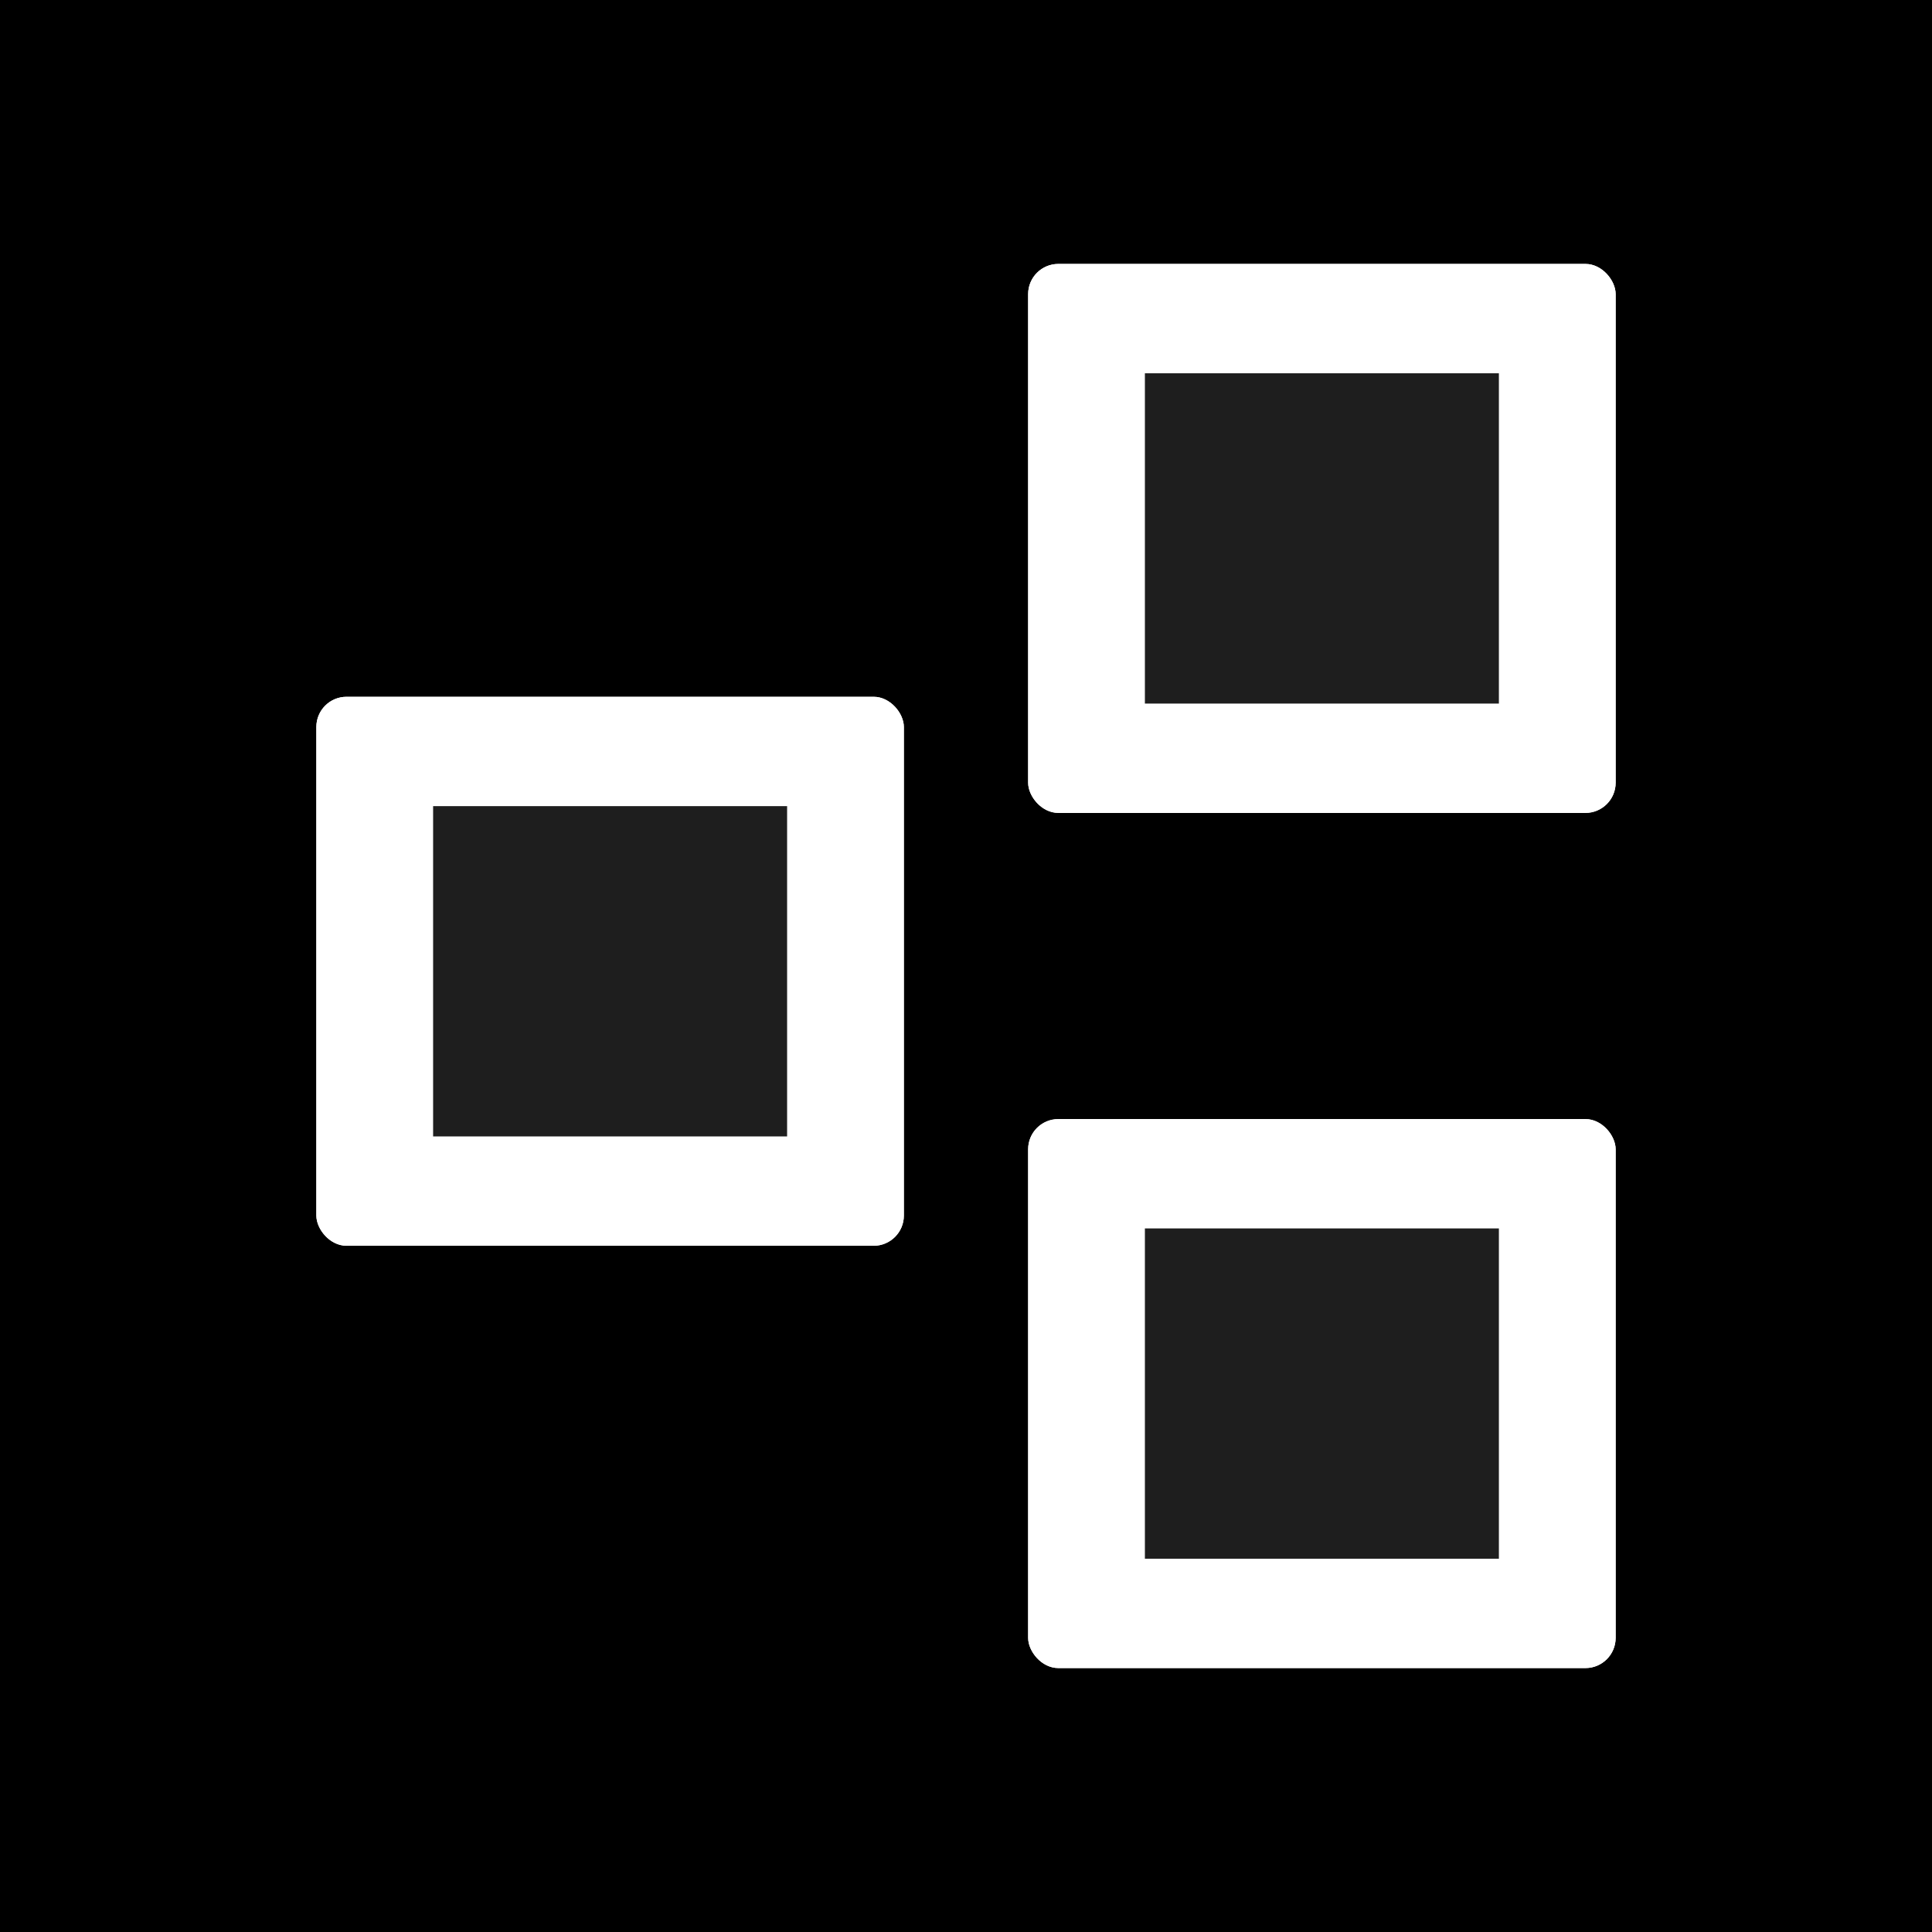 <svg xmlns="http://www.w3.org/2000/svg" version="1.1" xmlns:xlink="http://www.w3.org/1999/xlink" xmlns:svgjs="http://svgjs.dev/svgjs" width="512" height="512"><svg width="512" height="512" viewBox="0 0 512 512" fill="none" xmlns="http://www.w3.org/2000/svg">
<rect width="512" height="512" fill="black"></rect>
<g filter="url(#filter0_d_3_82)">
<rect x="83.836" y="184.656" width="155.696" height="145.486" rx="8" fill="white"></rect>
<rect x="84.336" y="185.156" width="154.696" height="144.486" rx="7.5" stroke="white" stroke-linejoin="round"></rect>
</g>
<rect x="114.278" y="213.134" width="94.813" height="88.53" fill="#1E1E1E" stroke="white"></rect>
<g filter="url(#filter1_d_3_82)">
<rect x="272.468" y="296.568" width="155.696" height="145.486" rx="8" fill="white"></rect>
<rect x="272.968" y="297.068" width="154.696" height="144.486" rx="7.5" stroke="white" stroke-linejoin="round"></rect>
</g>
<rect x="302.909" y="325.046" width="94.813" height="88.53" fill="#1E1E1E" stroke="white"></rect>
<g filter="url(#filter2_d_3_82)">
<rect x="272.468" y="69.945" width="155.696" height="145.486" rx="8" fill="white"></rect>
<rect x="272.968" y="70.445" width="154.696" height="144.486" rx="7.5" stroke="white" stroke-linejoin="round"></rect>
</g>
<rect x="302.909" y="98.424" width="94.813" height="88.53" fill="#1E1E1E" stroke="white"></rect>
<defs>
<filter id="SvgjsFilter1013" x="79.836" y="184.656" width="163.696" height="153.486" filterUnits="userSpaceOnUse" color-interpolation-filters="sRGB">
<feFlood flood-opacity="0" result="BackgroundImageFix"></feFlood>
<feColorMatrix in="SourceAlpha" type="matrix" values="0 0 0 0 0 0 0 0 0 0 0 0 0 0 0 0 0 0 127 0" result="hardAlpha"></feColorMatrix>
<feOffset dy="4"></feOffset>
<feGaussianBlur stdDeviation="2"></feGaussianBlur>
<feComposite in2="hardAlpha" operator="out"></feComposite>
<feColorMatrix type="matrix" values="0 0 0 0 0 0 0 0 0 0 0 0 0 0 0 0 0 0 0.25 0"></feColorMatrix>
<feBlend mode="normal" in2="BackgroundImageFix" result="effect1_dropShadow_3_82"></feBlend>
<feBlend mode="normal" in="SourceGraphic" in2="effect1_dropShadow_3_82" result="shape"></feBlend>
</filter>
<filter id="SvgjsFilter1012" x="268.468" y="296.568" width="163.696" height="153.486" filterUnits="userSpaceOnUse" color-interpolation-filters="sRGB">
<feFlood flood-opacity="0" result="BackgroundImageFix"></feFlood>
<feColorMatrix in="SourceAlpha" type="matrix" values="0 0 0 0 0 0 0 0 0 0 0 0 0 0 0 0 0 0 127 0" result="hardAlpha"></feColorMatrix>
<feOffset dy="4"></feOffset>
<feGaussianBlur stdDeviation="2"></feGaussianBlur>
<feComposite in2="hardAlpha" operator="out"></feComposite>
<feColorMatrix type="matrix" values="0 0 0 0 0 0 0 0 0 0 0 0 0 0 0 0 0 0 0.25 0"></feColorMatrix>
<feBlend mode="normal" in2="BackgroundImageFix" result="effect1_dropShadow_3_82"></feBlend>
<feBlend mode="normal" in="SourceGraphic" in2="effect1_dropShadow_3_82" result="shape"></feBlend>
</filter>
<filter id="SvgjsFilter1011" x="268.468" y="69.945" width="163.696" height="153.486" filterUnits="userSpaceOnUse" color-interpolation-filters="sRGB">
<feFlood flood-opacity="0" result="BackgroundImageFix"></feFlood>
<feColorMatrix in="SourceAlpha" type="matrix" values="0 0 0 0 0 0 0 0 0 0 0 0 0 0 0 0 0 0 127 0" result="hardAlpha"></feColorMatrix>
<feOffset dy="4"></feOffset>
<feGaussianBlur stdDeviation="2"></feGaussianBlur>
<feComposite in2="hardAlpha" operator="out"></feComposite>
<feColorMatrix type="matrix" values="0 0 0 0 0 0 0 0 0 0 0 0 0 0 0 0 0 0 0.25 0"></feColorMatrix>
<feBlend mode="normal" in2="BackgroundImageFix" result="effect1_dropShadow_3_82"></feBlend>
<feBlend mode="normal" in="SourceGraphic" in2="effect1_dropShadow_3_82" result="shape"></feBlend>
</filter>
</defs>
</svg><style>@media (prefers-color-scheme: light) { :root { filter: none; } }
@media (prefers-color-scheme: dark) { :root { filter: none; } }
</style></svg>
